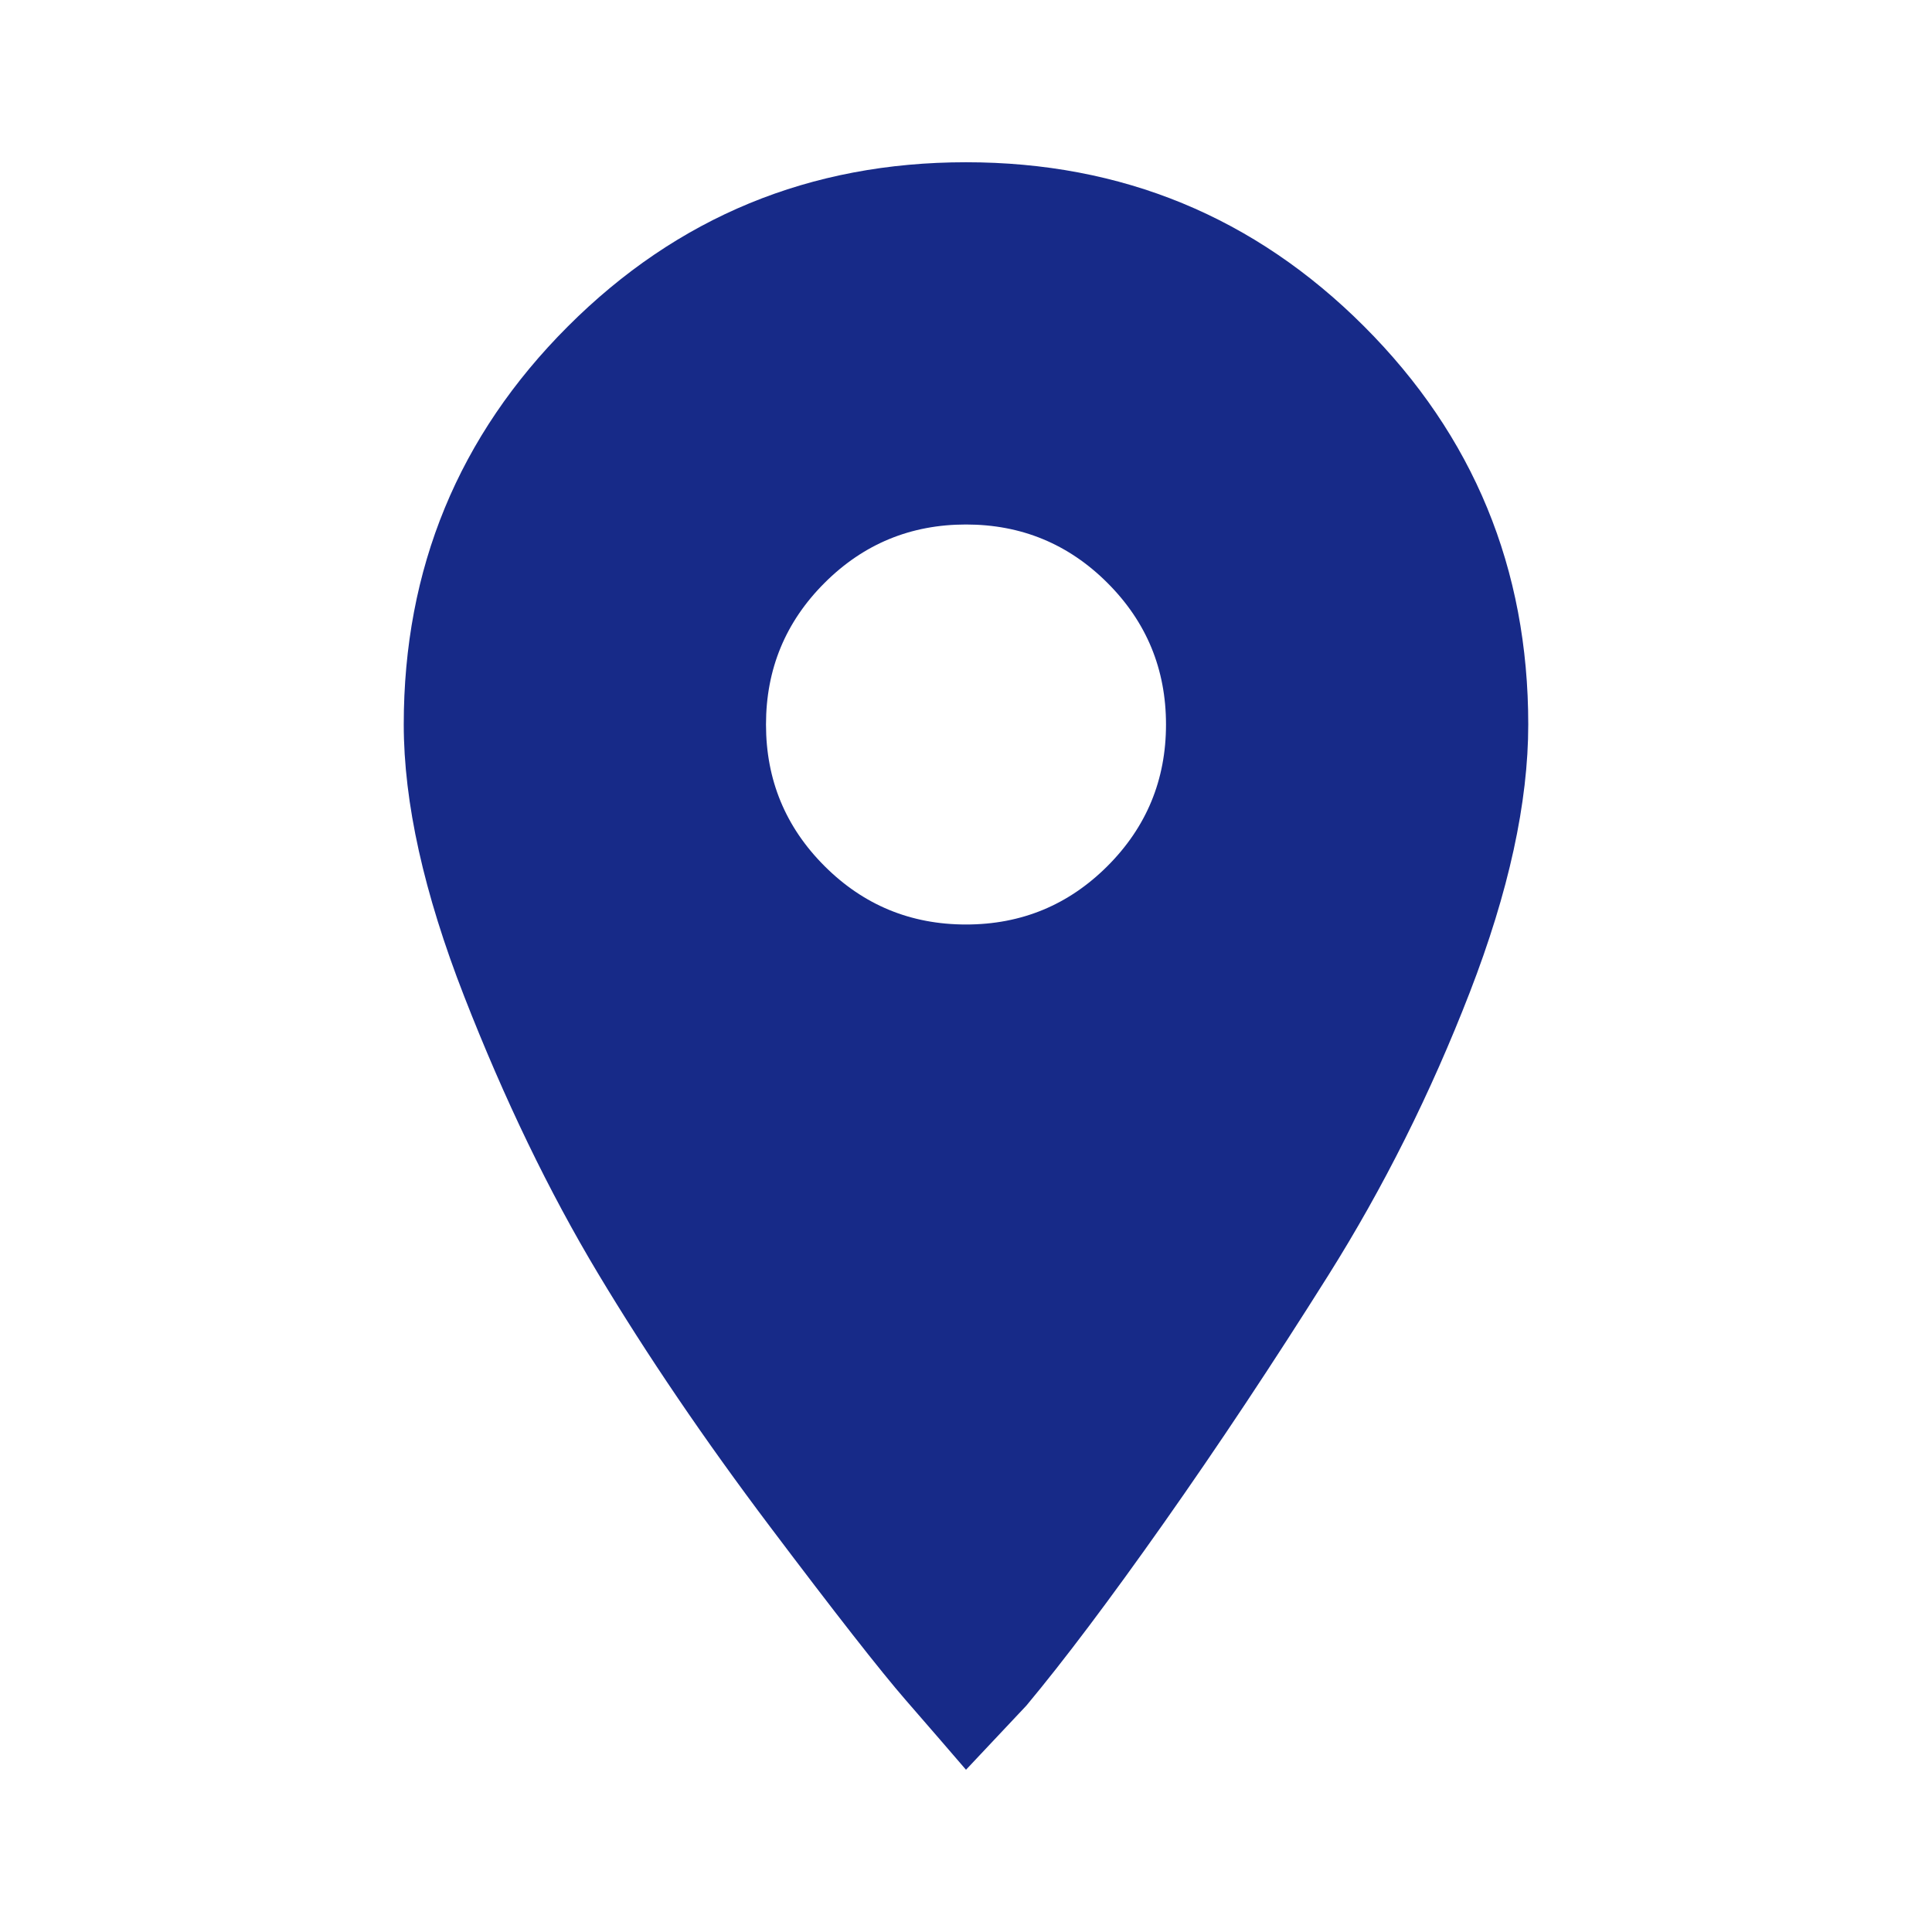 <?xml version="1.0" standalone="no"?><!DOCTYPE svg PUBLIC "-//W3C//DTD SVG 1.1//EN" "http://www.w3.org/Graphics/SVG/1.1/DTD/svg11.dtd"><svg t="1734330095897" class="icon" viewBox="0 0 1024 1024" version="1.1" xmlns="http://www.w3.org/2000/svg" p-id="1817" xmlns:xlink="http://www.w3.org/1999/xlink" width="60" height="60"><path d="M512 490.005q44.011 0 75.008-30.997t30.997-75.008-30.997-75.008-75.008-30.997-75.008 30.997-30.997 75.008 30.997 75.008 75.008 30.997zM512 85.995q124.011 0 211.008 86.997t86.997 211.008q0 61.995-30.997 141.995t-75.008 149.995-86.997 131.008-73.003 97.003l-32 34.005q-12.011-13.995-32-36.992t-72-92.011-91.008-133.995-70.997-147.008-32-144q0-124.011 86.997-211.008t211.008-86.997z" fill="#172a88" p-id="1818"></path></svg>